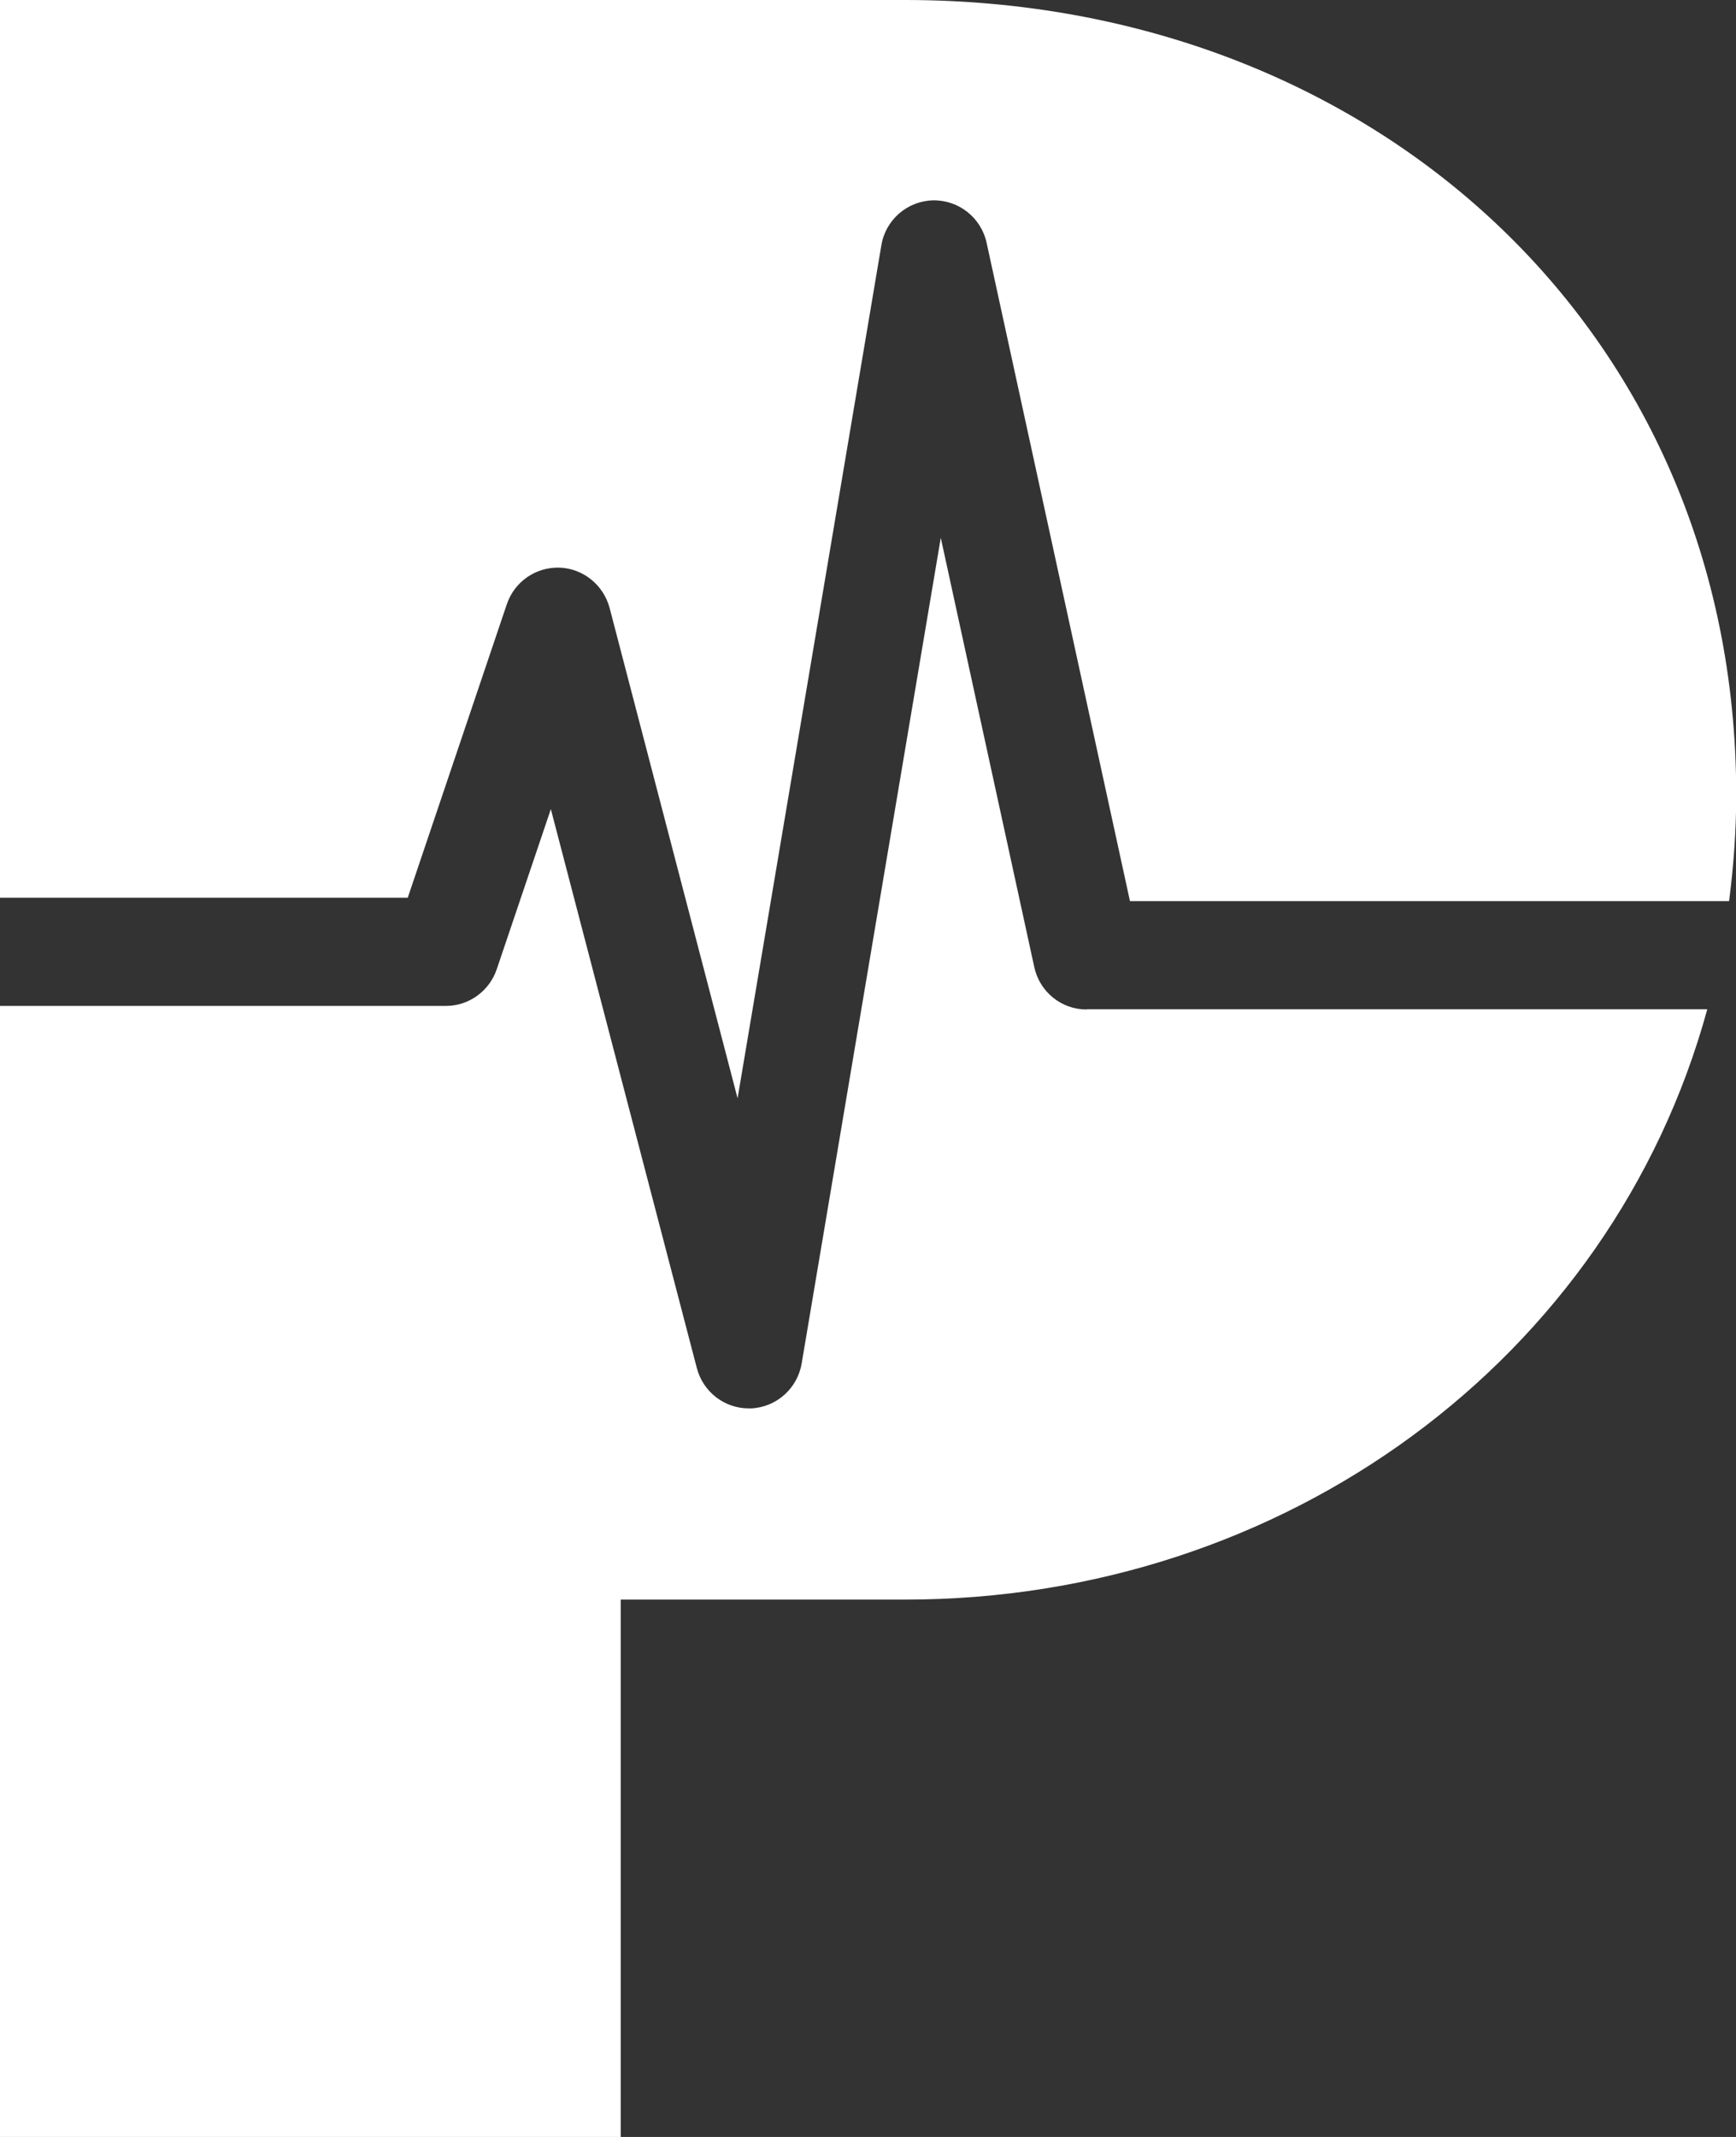 <?xml version="1.0" encoding="UTF-8"?><svg id="Ebene_2" xmlns="http://www.w3.org/2000/svg" xmlns:xlink="http://www.w3.org/1999/xlink" width="78" height="96" viewBox="0 0 78 96"><rect x="0" y="0" width="78" height="96" fill="#333333" stroke="none"/><defs><style>.cls-1{clip-path:url(#clippath);}.cls-2{fill:none;}.cls-2,.cls-3{stroke-width:0px;}.cls-3{fill:#fff;}</style><clipPath id="clippath"><rect class="cls-2" x="0" y="0" width="78" height="96"/></clipPath></defs><g id="Ebene_2-2"><g class="cls-1"><path class="cls-3" d="m48.82,45.35c-1.13,0-2.11-.79-2.35-1.91l-4.2-19.28-6.25,37.09c-.19,1.13-1.14,1.97-2.27,2.02-.04,0-.07,0-.11,0-1.09,0-2.05-.74-2.33-1.81l-6.56-25.11-2.43,7.19c-.33.98-1.25,1.65-2.28,1.65H0v50.81h27.89v-24.14h12.78c17.04,0,31.73-10.79,36.04-26.52h-27.89Z"/><path class="cls-3" d="m18.32,40.33l4.45-13.18c.34-1.01,1.29-1.68,2.37-1.65,1.06.04,1.97.77,2.25,1.81l5.75,22.03,6.46-38.32c.19-1.15,1.17-1.99,2.32-2.02,1.15-.02,2.16.77,2.41,1.91l6.44,29.57h26.92c.2-1.56.32-3.15.32-4.78C78,14.78,61.59,0,40.67,0H0v40.33h18.32Z"/></g></g></svg>